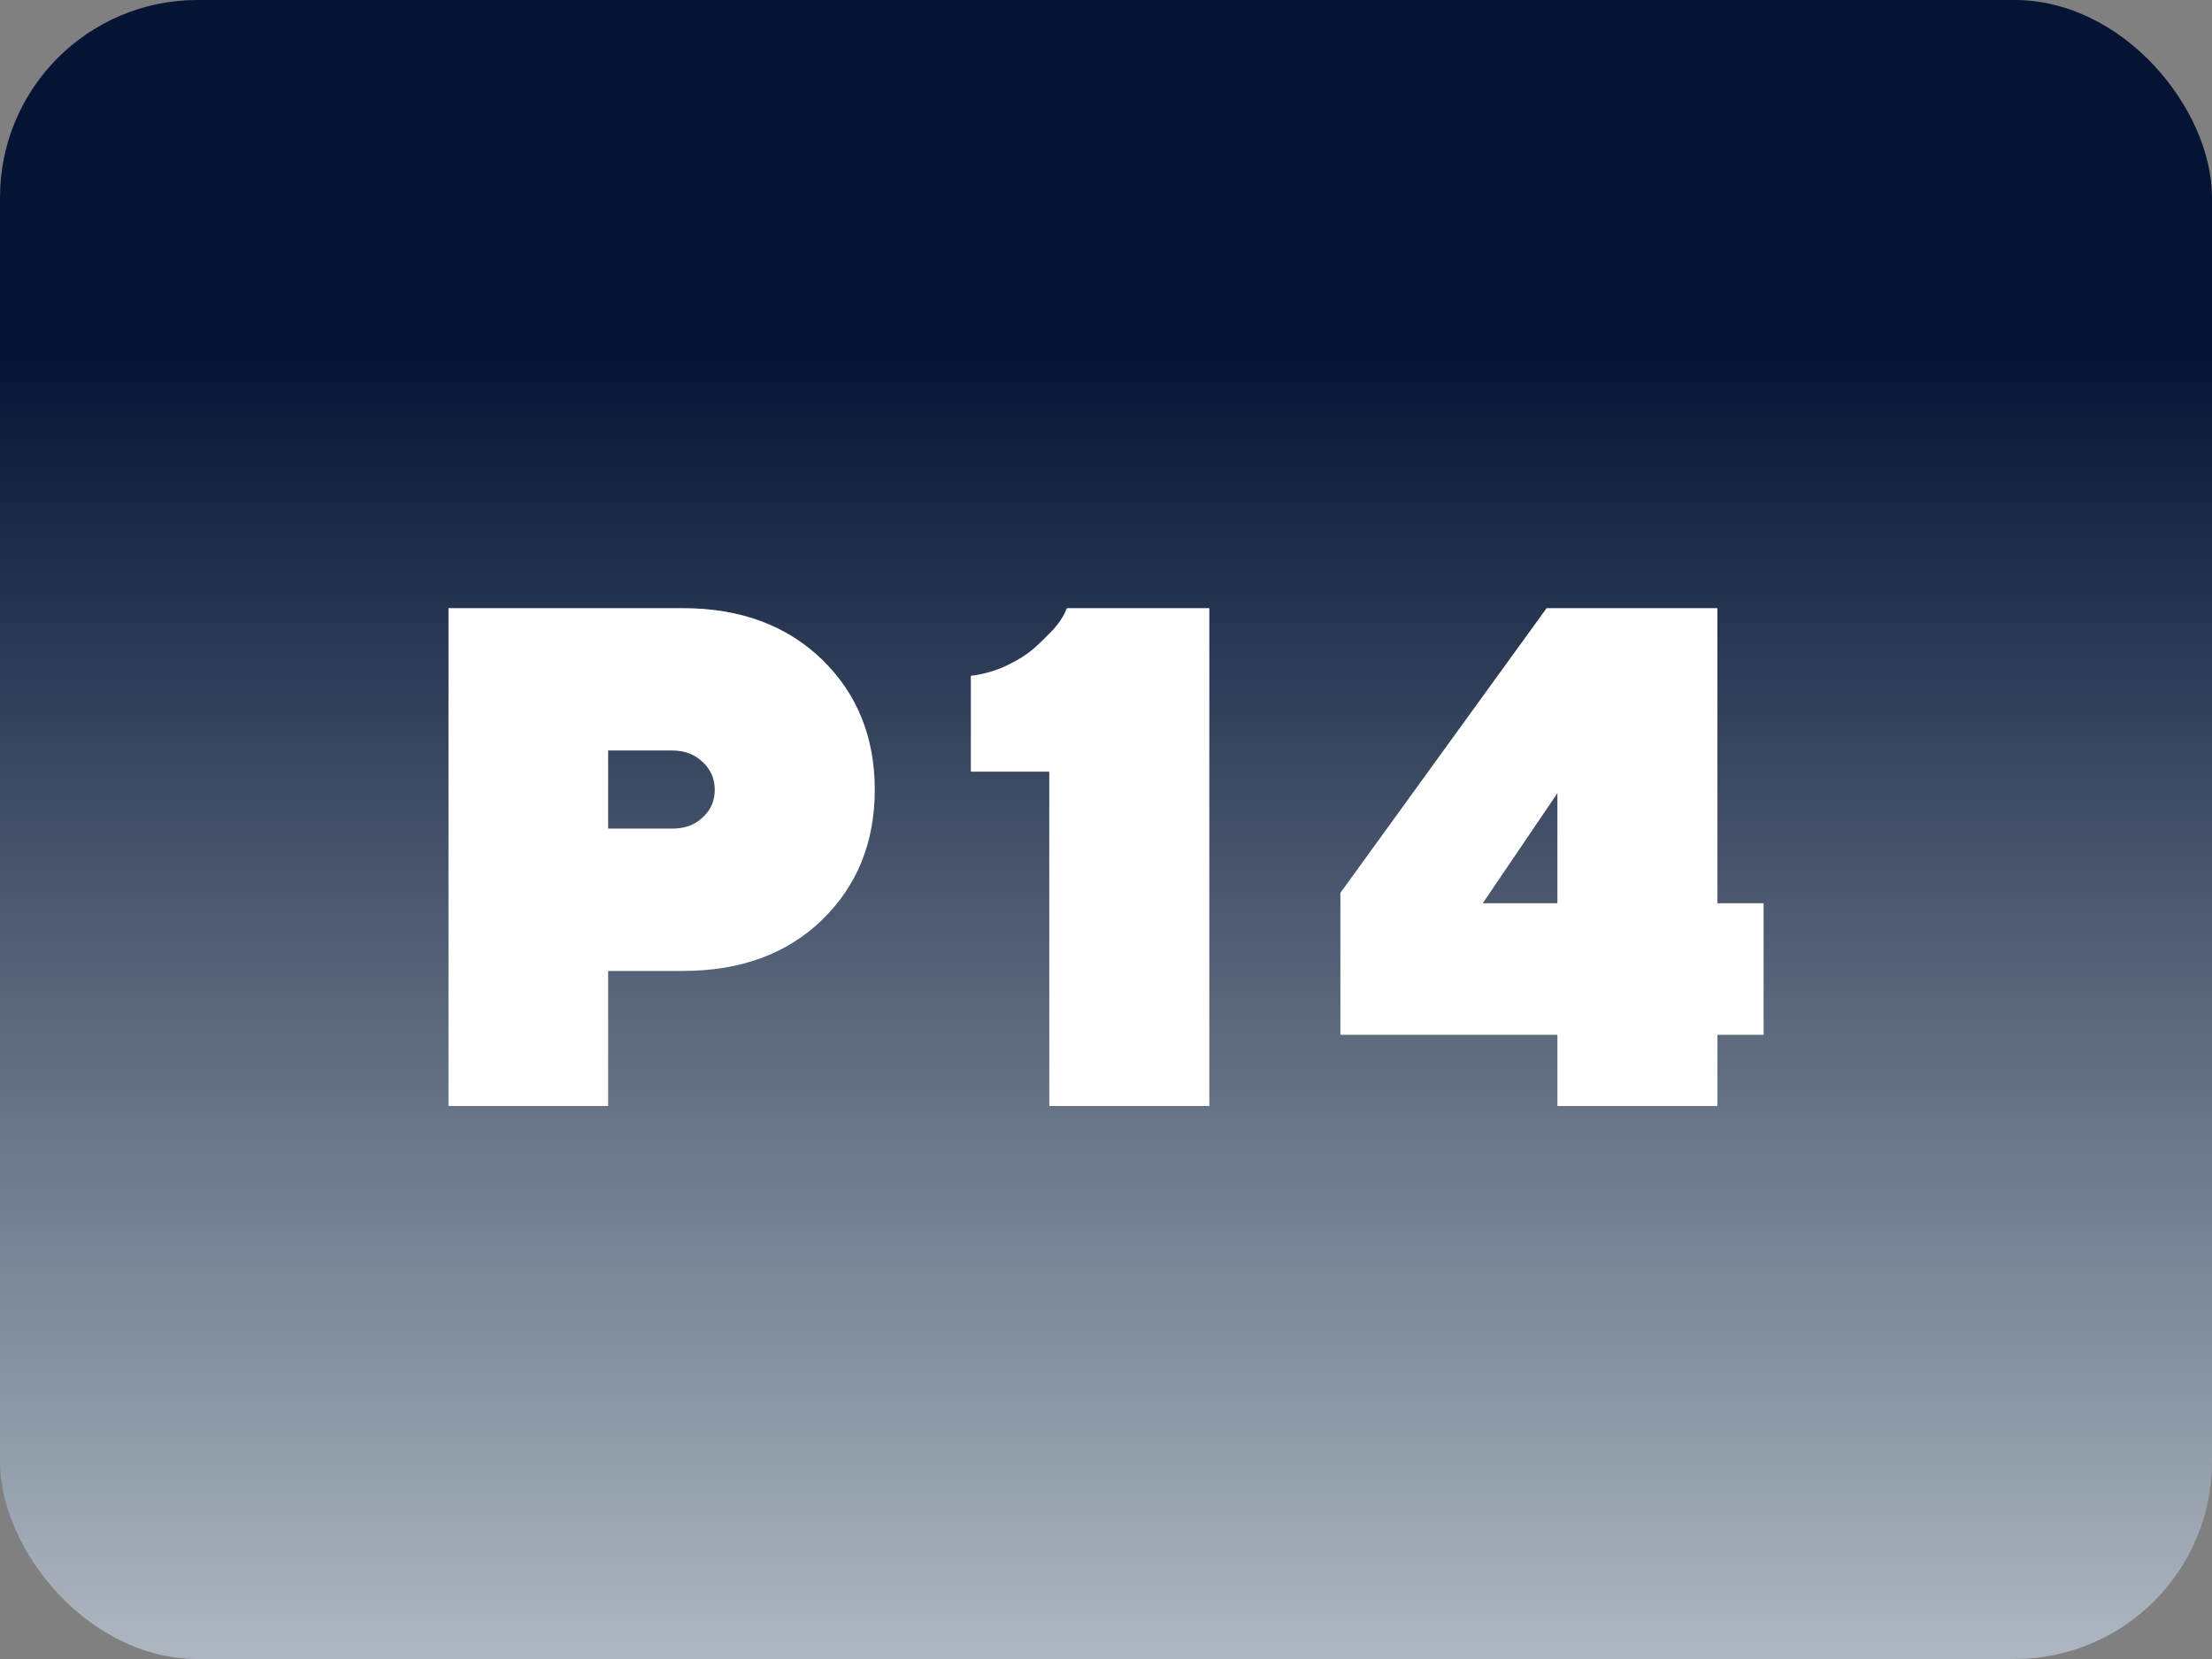 <svg width="56" height="42" viewBox="0 0 56 42" fill="none" xmlns="http://www.w3.org/2000/svg">
<rect x="0" y="0" width="56" height="42" fill="#808080" stroke="none"/>
<rect width="56" height="42" rx="5" fill="url(#paint0_linear_9405_1399)"/>
<path d="M11.354 15.396H17.286C18.745 15.396 19.923 15.836 20.811 16.697C21.698 17.559 22.146 18.657 22.146 19.993C22.146 21.329 21.698 22.428 20.811 23.289C19.923 24.15 18.745 24.581 17.286 24.581H15.396V28H11.354V15.396ZM17.023 19H15.396V20.977H17.023C17.33 20.977 17.585 20.89 17.787 20.696C17.998 20.503 18.095 20.274 18.095 19.993C18.095 19.721 17.998 19.483 17.787 19.29C17.585 19.097 17.33 19 17.023 19ZM27.012 15.396H30.616V28H26.564V19.536H24.578V17.11C24.912 17.066 25.219 16.979 25.509 16.838C25.799 16.697 26.028 16.548 26.203 16.39C26.379 16.231 26.529 16.082 26.669 15.933C26.801 15.783 26.889 15.651 26.942 15.546L27.012 15.396ZM43.479 22.867H44.648V26.198H43.479V28H39.428V26.198H33.934V22.604L39.155 15.396H43.479V22.867ZM39.428 22.867V20.081L37.538 22.867H39.428Z" fill="white"/>
<defs>
<linearGradient id="paint0_linear_9405_1399" x1="28" y1="8.95" x2="28" y2="41.71" gradientUnits="userSpaceOnUse">
<stop stop-color="#051435"/>
<stop offset="1" stop-color="#ACB6C0"/>
</linearGradient>
</defs>
</svg>
